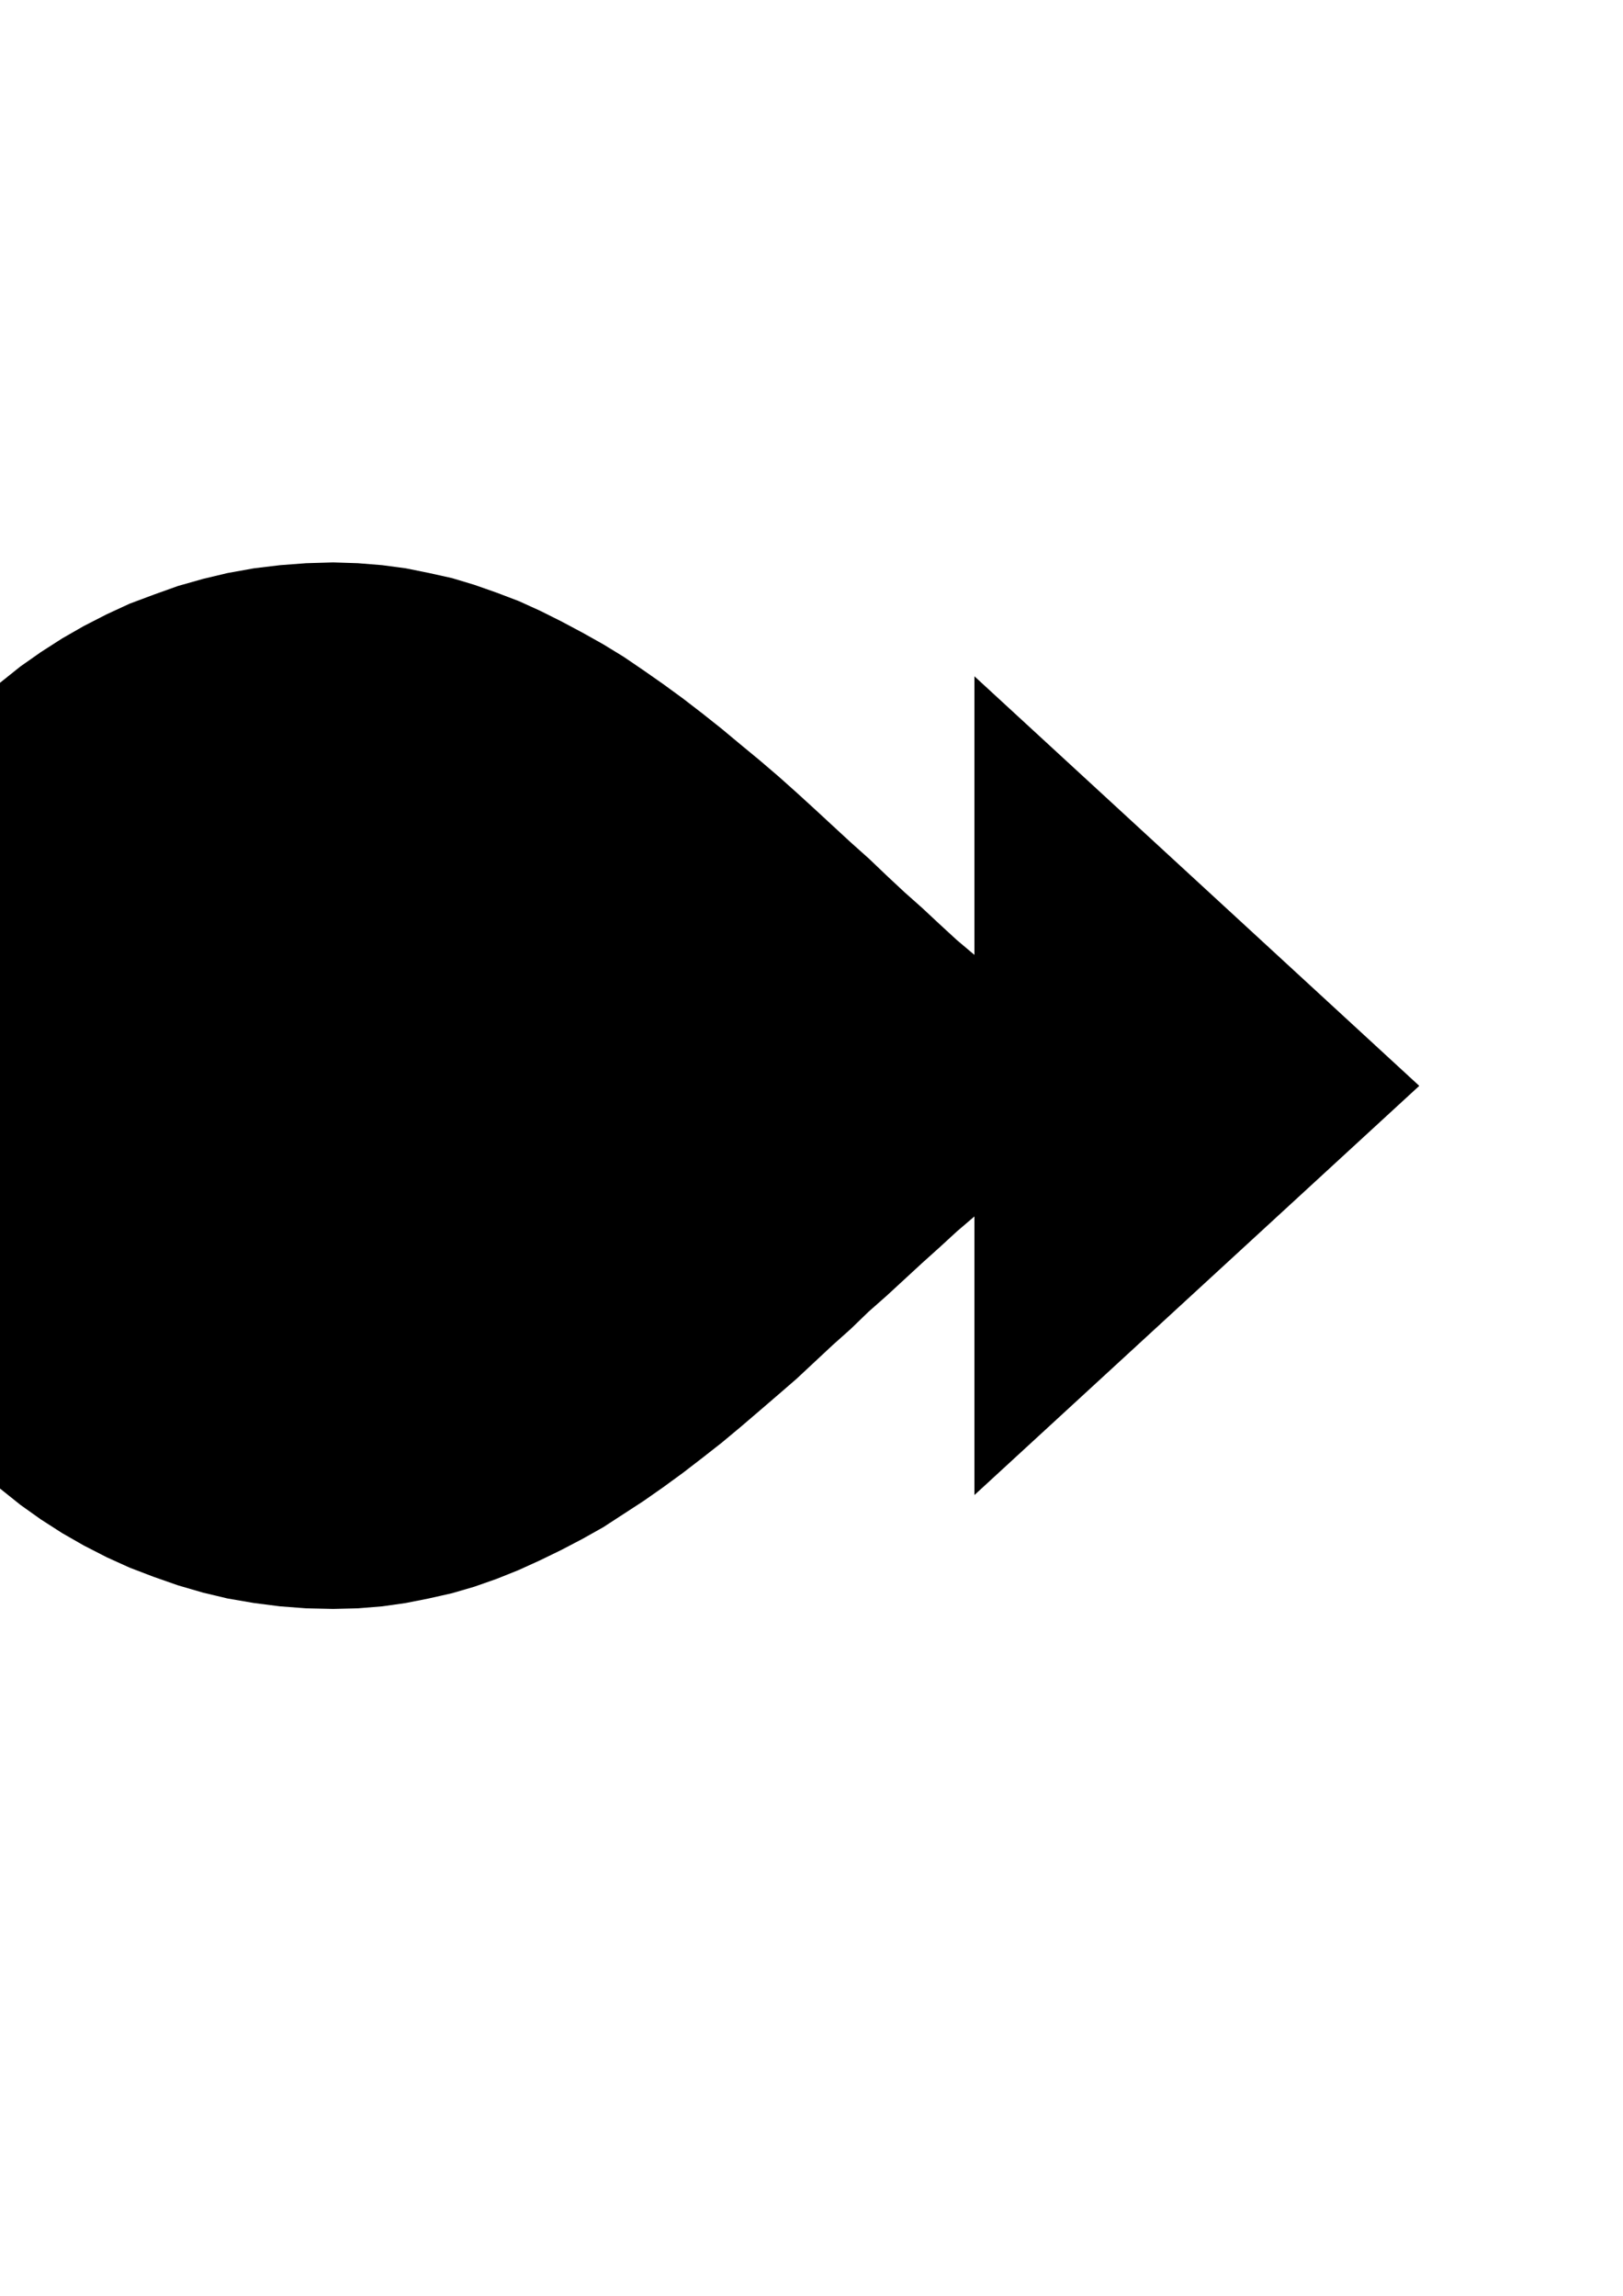 <?xml version="1.0" encoding="utf-8"?>
<!-- Created by UniConvertor 2.0rc4 (https://sk1project.net/) -->
<svg xmlns="http://www.w3.org/2000/svg" height="841.89pt" viewBox="0 0 595.276 841.89" width="595.276pt" version="1.1" xmlns:xlink="http://www.w3.org/1999/xlink" id="37c5e9b0-f608-11ea-ba2e-dcc15c148e23">

<g>
	<path style="fill:#000000;" d="M 357.398,350.169 L 357.398,248.001 520.55,398.193 357.398,548.241 357.398,446.073 350.918,451.617 344.654,457.377 338.246,463.137 331.766,469.113 325.286,475.089 318.518,481.065 312.038,487.329 305.342,493.305 298.862,499.353 292.238,505.545 285.254,511.593 278.558,517.353 271.574,523.329 264.662,529.089 257.678,534.561 250.478,540.105 243.278,545.361 236.078,550.401 228.662,555.225 221.246,560.049 213.542,564.369 205.838,568.401 197.99,572.217 190.07,575.817 182.15,578.985 173.942,581.865 165.806,584.241 157.166,586.185 148.814,587.841 140.174,589.065 131.246,589.785 122.174,590.001 112.31,589.785 102.734,589.065 93.158,587.841 83.51,586.185 74.438,584.025 65.294,581.361 56.438,578.265 47.582,574.881 39.158,571.065 30.734,566.745 22.814,562.209 14.966,557.169 7.478,551.841 0.278,546.081 -6.634,540.105 -13.402,533.625 -19.882,526.929 -25.858,519.945 -31.618,512.745 -36.874,505.329 -41.914,497.409 -46.45,489.489 -50.77,481.065 -54.658,472.713 -57.97,464.073 -61.138,454.929 -63.73,445.857 -65.89,436.713 -67.618,427.353 -68.77,417.849 -69.49,407.985 -69.778,398.193 -69.49,388.329 -68.77,378.537 -67.618,368.889 -65.89,359.529 -63.73,350.457 -61.138,341.313 -57.97,332.241 -54.658,323.601 -50.77,315.177 -46.45,306.753 -41.914,298.833 -36.874,290.985 -31.618,283.497 -25.858,276.297 -19.882,269.385 -13.402,262.617 -6.634,256.137 0.278,250.161 7.478,244.401 14.966,239.145 22.814,234.105 30.734,229.569 39.158,225.249 47.582,221.361 56.438,218.049 65.294,214.881 74.438,212.289 83.51,210.129 93.158,208.401 102.734,207.249 112.31,206.529 122.174,206.241 131.246,206.529 140.174,207.249 148.814,208.401 157.382,210.129 165.806,212.001 173.942,214.449 182.15,217.329 190.286,220.425 198.206,224.025 205.838,227.841 213.542,231.945 221.246,236.265 228.662,240.801 236.078,245.841 243.278,250.881 250.478,256.137 257.678,261.681 264.662,267.225 271.574,272.985 278.558,278.745 285.542,284.721 292.238,290.697 298.862,296.745 305.558,302.937 312.038,308.913 318.806,314.961 325.286,321.153 331.766,327.201 338.246,332.961 344.654,338.937 350.918,344.697 357.398,350.169 Z" />
</g>
</svg>